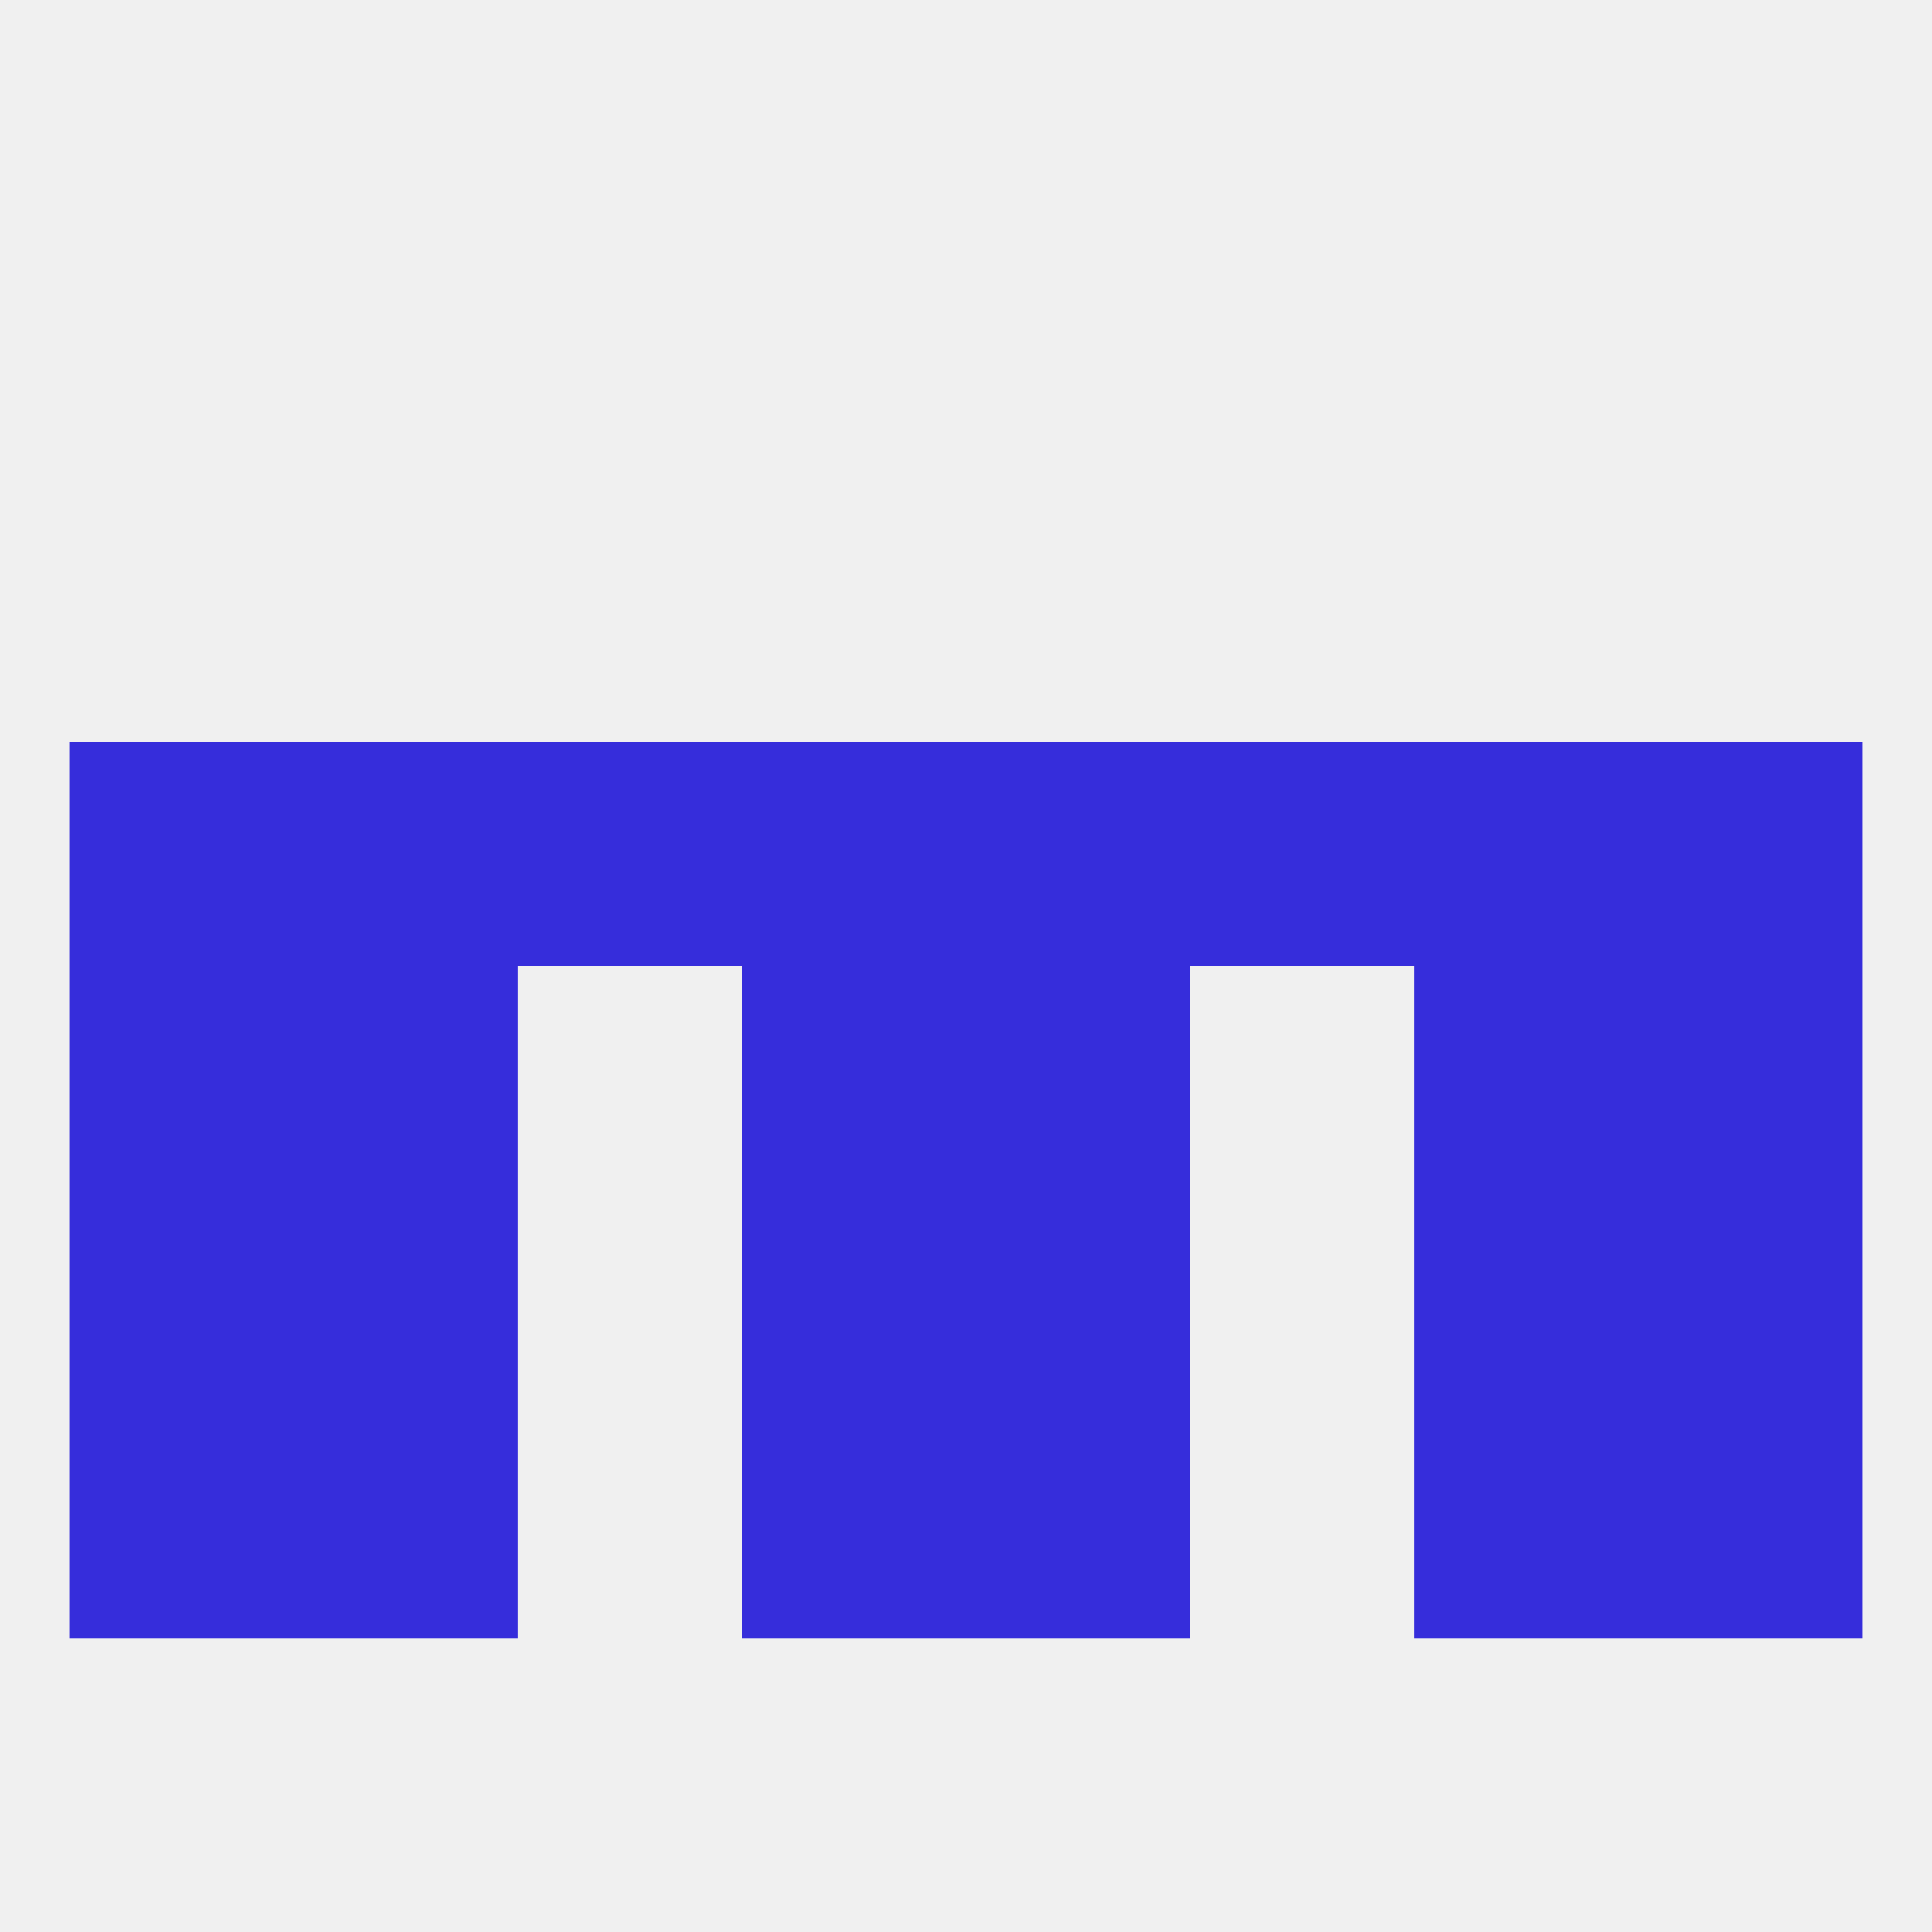 
<!--   <?xml version="1.0"?> -->
<svg version="1.1" baseprofile="full" xmlns="http://www.w3.org/2000/svg" xmlns:xlink="http://www.w3.org/1999/xlink" xmlns:ev="http://www.w3.org/2001/xml-events" width="250" height="250" viewBox="0 0 250 250" >
	<rect width="100%" height="100%" fill="rgba(240,240,240,255)"/>

	<rect x="9" y="125" width="29" height="29" fill="rgba(54,45,219,255)"/>
	<rect x="212" y="125" width="29" height="29" fill="rgba(54,45,219,255)"/>
	<rect x="96" y="125" width="29" height="29" fill="rgba(54,45,219,255)"/>
	<rect x="125" y="125" width="29" height="29" fill="rgba(54,45,219,255)"/>
	<rect x="38" y="125" width="29" height="29" fill="rgba(54,45,219,255)"/>
	<rect x="183" y="125" width="29" height="29" fill="rgba(54,45,219,255)"/>
	<rect x="38" y="154" width="29" height="29" fill="rgba(54,45,219,255)"/>
	<rect x="183" y="154" width="29" height="29" fill="rgba(54,45,219,255)"/>
	<rect x="96" y="154" width="29" height="29" fill="rgba(54,45,219,255)"/>
	<rect x="125" y="154" width="29" height="29" fill="rgba(54,45,219,255)"/>
	<rect x="9" y="154" width="29" height="29" fill="rgba(54,45,219,255)"/>
	<rect x="212" y="154" width="29" height="29" fill="rgba(54,45,219,255)"/>
	<rect x="125" y="183" width="29" height="29" fill="rgba(54,45,219,255)"/>
	<rect x="38" y="183" width="29" height="29" fill="rgba(54,45,219,255)"/>
	<rect x="183" y="183" width="29" height="29" fill="rgba(54,45,219,255)"/>
	<rect x="9" y="183" width="29" height="29" fill="rgba(54,45,219,255)"/>
	<rect x="212" y="183" width="29" height="29" fill="rgba(54,45,219,255)"/>
	<rect x="96" y="183" width="29" height="29" fill="rgba(54,45,219,255)"/>
	<rect x="9" y="96" width="29" height="29" fill="rgba(54,45,219,255)"/>
	<rect x="183" y="96" width="29" height="29" fill="rgba(54,45,219,255)"/>
	<rect x="67" y="96" width="29" height="29" fill="rgba(54,45,219,255)"/>
	<rect x="154" y="96" width="29" height="29" fill="rgba(54,45,219,255)"/>
	<rect x="125" y="96" width="29" height="29" fill="rgba(54,45,219,255)"/>
	<rect x="212" y="96" width="29" height="29" fill="rgba(54,45,219,255)"/>
	<rect x="38" y="96" width="29" height="29" fill="rgba(54,45,219,255)"/>
	<rect x="96" y="96" width="29" height="29" fill="rgba(54,45,219,255)"/>
</svg>